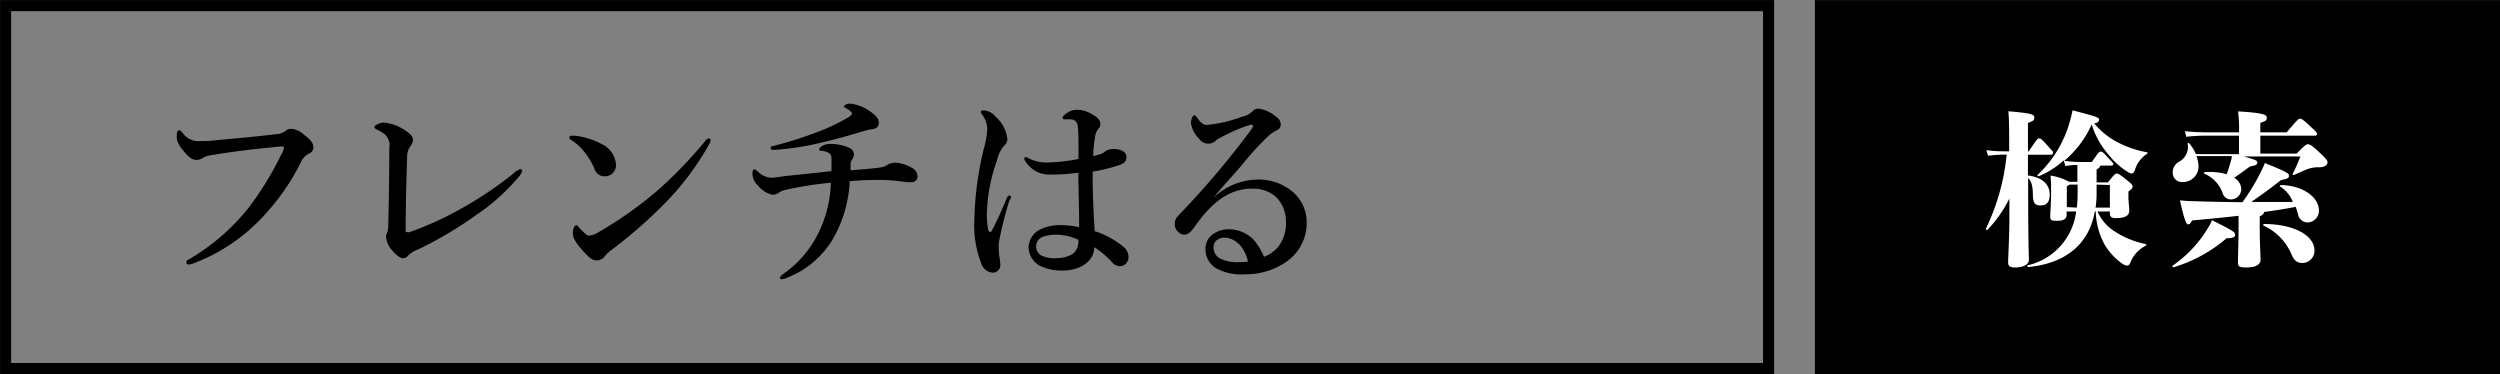 <svg xmlns="http://www.w3.org/2000/svg" viewBox="0 0 241.07 36.07"><rect x="0" y="0" width="241.07" height="36.07" fill="#808080" stroke="none"/><defs><style>.cls-1{fill:none;stroke-width:1.07px;}.cls-1,.cls-2{stroke:#000;stroke-miterlimit:10;}.cls-2{stroke-width:1.06px;}.cls-3{fill:#fff;}</style></defs><g id="レイヤー_2" data-name="レイヤー 2"><g id="レイアウト"><rect class="cls-1" x="0.54" y="0.54" width="170" height="35"/><rect class="cls-2" x="175.54" y="0.54" width="65" height="35"/><path d="M20.18,15a1.84,1.84,0,0,0-.7.28,1.13,1.13,0,0,1-.58.14c-.34,0-.72-.26-1.2-.86s-.66-.94-.66-1.4.1-.6.22-.6.18.08.34.24a1.85,1.85,0,0,0,1.74.8c.5,0,1,0,1.48-.08,2-.18,4-.36,5.78-.58a1.77,1.77,0,0,0,.9-.28.88.88,0,0,1,.52-.24,2,2,0,0,1,1.3.58c.72.54.9.82.9,1.28a.64.64,0,0,1-.42.52,1.83,1.83,0,0,0-.86,1,22.14,22.14,0,0,1-3.8,5.32,17.62,17.62,0,0,1-6.6,4.32,1.11,1.11,0,0,1-.3.06c-.18,0-.26,0-.26-.22s.1-.18.32-.32A20.65,20.65,0,0,0,24,20a30.61,30.61,0,0,0,3.12-5.1,1.63,1.63,0,0,0,.26-.68c0-.08-.1-.1-.2-.1a7.83,7.83,0,0,0-.84.08C24.3,14.39,22,14.67,20.18,15Z"/><path d="M37.16,13a3.65,3.65,0,0,0-.68-.44c-.28-.14-.38-.18-.38-.32s.52-.42.88-.42a4.27,4.27,0,0,1,2.12.78c.62.4.72.66.72.88a.94.94,0,0,1-.22.58,1.72,1.72,0,0,0-.34,1.14c-.08,2.14-.14,4.76-.14,7,0,.12,0,.16.12.18a.45.45,0,0,0,.26,0,31.34,31.34,0,0,0,5-2.28,36.62,36.62,0,0,0,5-3.36,1.89,1.89,0,0,1,.68-.44.21.21,0,0,1,.18.18,1.62,1.62,0,0,1-.4.64,19.71,19.71,0,0,1-4.14,3.68,36.6,36.6,0,0,1-5.52,3.26,2.61,2.61,0,0,0-.92.56.68.68,0,0,1-.5.28c-.38,0-.9-.52-1.26-1a2.25,2.25,0,0,1-.4-1.1,1.17,1.17,0,0,1,.12-.38,2.47,2.47,0,0,0,.1-.82c.06-2.3.1-4.8.1-7.34A1.43,1.43,0,0,0,37.16,13Z"/><path d="M54.9,13.25c0-.1.08-.16.2-.16l.38,0a7.15,7.15,0,0,1,2.54.8,2.38,2.38,0,0,1,1.38,2A1.06,1.06,0,0,1,58.32,17a1,1,0,0,1-1-.74,6.94,6.94,0,0,0-.84-1.44A5.23,5.23,0,0,0,55,13.45C54.94,13.39,54.9,13.33,54.9,13.25Zm2.92,9.08a38.39,38.39,0,0,0,5.54-3.92,42.57,42.57,0,0,0,4.7-4.88.43.43,0,0,1,.26-.18.17.17,0,0,1,.2.18.7.7,0,0,1-.12.34,26.22,26.22,0,0,1-4.16,5.6,45.41,45.41,0,0,1-5.34,4.68,3.17,3.17,0,0,0-.52.48,1,1,0,0,1-.8.48c-.42,0-.68-.18-1.22-.76-.86-.92-1.12-1.44-1.12-1.86s.14-.76.32-.76.16.08.32.26c.44.46.72.74.92.74A2.49,2.49,0,0,0,57.82,22.33Z"/><path d="M84.88,16.15a1.69,1.69,0,0,0,.76-.3,1.53,1.53,0,0,1,.76-.16,3.49,3.49,0,0,1,1.5.48,1,1,0,0,1,.58.82.56.56,0,0,1-.62.58,5.28,5.28,0,0,1-.84-.06,17,17,0,0,0-2.08-.16c-.46,0-1.86,0-3,.12A12.33,12.33,0,0,1,80.34,23a8.84,8.84,0,0,1-4.4,3.76,1.55,1.55,0,0,1-.5.16c-.16,0-.22,0-.22-.14s.08-.18.5-.5a10.33,10.33,0,0,0,3.2-3.82,11.67,11.67,0,0,0,1.2-4.84,34.15,34.15,0,0,0-4.34.68,1.93,1.93,0,0,0-.68.28,1,1,0,0,1-.6.2,2.43,2.43,0,0,1-1.42-.9,1.54,1.54,0,0,1-.52-1.16c0-.24.06-.38.18-.38s.18.08.38.24a1.92,1.92,0,0,0,1.28.56A10.82,10.82,0,0,0,75.52,17c1.1-.12,2.52-.26,4.66-.5,0-.46,0-.74,0-1.06s0-.56-.28-.7a1.8,1.8,0,0,0-.68-.2c-.18,0-.24-.06-.24-.12s.06-.18.22-.3a1.52,1.52,0,0,1,.86-.24,4.33,4.33,0,0,1,1.84.38.69.69,0,0,1,.44.64.85.85,0,0,1-.16.46,1.11,1.11,0,0,0-.16.42c0,.18,0,.28,0,.64C83.72,16.29,84.32,16.23,84.88,16.15ZM83.8,10.67c.66.44.94.78.94,1.16s-.18.58-.72.64a3.55,3.55,0,0,0-.56.12c-1.2.36-2.62.78-4.34,1.18a25.82,25.82,0,0,1-4.44.68c-.24,0-.36,0-.36-.18s.08-.14.34-.22a35.87,35.87,0,0,0,4-1.26,19.09,19.09,0,0,0,3.08-1.44c.32-.18.42-.32.42-.42s-.3-.34-.58-.5c-.12-.06-.2-.1-.2-.18s.3-.26.58-.26A4,4,0,0,1,83.8,10.67Z"/><path d="M97.32,19.37a35.5,35.5,0,0,0-1,4,4.68,4.68,0,0,0,0,.86c0,.44.14.82.14,1.38a.72.72,0,0,1-.76.68,1.25,1.25,0,0,1-1.08-.9,10,10,0,0,1-.66-4.26,31.13,31.13,0,0,1,.92-6.84,8.33,8.33,0,0,0,.32-1.8,2.44,2.44,0,0,0-.46-1.4c-.12-.18-.16-.22-.16-.32s.1-.12.32-.12a1.52,1.52,0,0,1,1.06.56,3.45,3.45,0,0,1,1.18,2.18.79.79,0,0,1-.3.64,3,3,0,0,0-.68,1.38,16.24,16.24,0,0,0-1,5.16,7.27,7.27,0,0,0,.14,1.62c.06.22.26.22.34.06.52-1,.94-1.94,1.44-3.14.06-.14.14-.28.26-.26a.19.19,0,0,1,.16.2A2,2,0,0,1,97.32,19.37Zm11.12,4.52a1.29,1.29,0,0,1,.38.9.86.86,0,0,1-.3.68.79.79,0,0,1-.54.2,1,1,0,0,1-.72-.36,9.47,9.47,0,0,0-1.74-1.48c0,1.3-1.26,2.26-3.1,2.26a4.85,4.85,0,0,1-2.14-.46,2.09,2.09,0,0,1-1.1-1.74,2,2,0,0,1,1-1.7,4.34,4.34,0,0,1,2.18-.48,8.22,8.22,0,0,1,1.7.2c0-1.82-.06-3.44-.08-5.26a17.52,17.52,0,0,1-2.7.18,2.75,2.75,0,0,1-1.36-.3,3,3,0,0,1-1-.9c-.12-.18-.14-.24-.14-.32s0-.16.12-.16a1.11,1.11,0,0,1,.38.16,3.8,3.8,0,0,0,1.72.36,17.44,17.44,0,0,0,3-.34c0-1.86,0-2.64-.08-3.16a.65.65,0,0,0-.64-.66,3.25,3.25,0,0,0-.42,0l-.24,0a.17.17,0,0,1-.16-.16c0-.12.24-.34.5-.5a1.52,1.52,0,0,1,.82-.26,2.66,2.66,0,0,1,1.4.36c.56.3.92.56.92,1a.57.57,0,0,1-.18.46,1.45,1.45,0,0,0-.32.76,11.87,11.87,0,0,0-.18,1.88,6.87,6.87,0,0,0,.74-.2,1.49,1.49,0,0,0,.42-.26,1.45,1.45,0,0,1,.78-.22c.92,0,1.26.4,1.26.76s-.14.58-.6.76a15.69,15.69,0,0,1-2.66.66c0,2.4.1,4.2.2,5.74A8.28,8.28,0,0,1,108.44,23.89Zm-6.5-1.26a3.69,3.69,0,0,0-1.42.22,1,1,0,0,0-.12,1.78,2.89,2.89,0,0,0,1.5.26,3,3,0,0,0,1.5-.38,1.33,1.33,0,0,0,.54-.84,2.48,2.48,0,0,0,.06-.54A5.19,5.19,0,0,0,101.94,22.63Z"/><path d="M117.08,19a6.28,6.28,0,0,1,4.06-1.68,5.08,5.08,0,0,1,3.54,1.2A3.88,3.88,0,0,1,126,21.33a4.54,4.54,0,0,1-2,3.94,6.89,6.89,0,0,1-4,1.18,5,5,0,0,1-2.76-.6,2.13,2.13,0,0,1-1-1.84,1.76,1.76,0,0,1,.7-1.42,2.65,2.65,0,0,1,1.66-.48,3.37,3.37,0,0,1,2.28,1,6,6,0,0,1,1,1.66,3.35,3.35,0,0,0,1.4-1,3.71,3.71,0,0,0,.72-2.42,3.31,3.31,0,0,0-1-2.4,3.36,3.36,0,0,0-2.26-.76c-2.32,0-4,1.48-5.52,3.64-.4.56-.68.8-1,.8a.87.87,0,0,1-.58-.24,1,1,0,0,1-.36-.74,1.13,1.13,0,0,1,.38-.9,83.84,83.84,0,0,0,6.94-8.18c.14-.2.22-.3.22-.4s-.1-.18-.24-.14a14,14,0,0,0-2.1.84c-.5.24-.8.4-1.14.58a1.06,1.06,0,0,1-1.72-.08,2.62,2.62,0,0,1-.78-1.52c0-.3.18-.74.32-.74s.2.14.36.36c.34.44.58.58.84.58a13.27,13.27,0,0,0,3.42-.8,1.91,1.91,0,0,0,1-.52.76.76,0,0,1,.54-.26,3.4,3.4,0,0,1,1.8.84.87.87,0,0,1,.38.7.55.55,0,0,1-.32.52,4.68,4.68,0,0,0-.78.5A27.55,27.55,0,0,0,119.68,16c-.92,1.06-1.64,1.82-2.62,3Zm2.32,4.5a1.87,1.87,0,0,0-1.26-.58,1.18,1.18,0,0,0-.92.34,1,1,0,0,0-.2.64,1.2,1.2,0,0,0,.58,1,3.7,3.7,0,0,0,1.88.38,5.09,5.09,0,0,0,.86-.06A3.66,3.66,0,0,0,119.4,23.45Z"/><path class="cls-3" d="M195.57,17.47c0,6,.07,7.15.07,7.58s-.5.74-1.3.74c-.61,0-.7-.16-.7-.56s.09-1.76.12-3.89l0-2.19a12.35,12.35,0,0,1-2.1,3c-.06.06-.21,0-.16-.11a21.16,21.16,0,0,0,2-7.13h-.24a11.84,11.84,0,0,0-1.56.11l-.16-.54a12.24,12.24,0,0,0,1.72.11h.48c0-2.16,0-3-.08-3.86,2.36.2,2.5.32,2.5.61s-.08.29-.61.52V14.6h.08c.8-1.21.85-1.25,1-1.25s.19,0,.8.68.54.57.54.7a.18.18,0,0,1-.18.19h-2.24v2c1.56.2,2.1,1,2.1,1.84s-.4,1.05-.9,1.05-.68-.22-.72-.88c0-1-.14-1.47-.48-1.77Zm3.43-2A8.53,8.53,0,0,1,196.58,17c-.09,0-.16-.1-.08-.15a11.21,11.21,0,0,0,3.14-5.31c.05-.21.14-.5.21-.9,2.24.58,2.56.68,2.56.88s-.13.34-.47.37a7.11,7.11,0,0,0,2.34,1.87,9.73,9.73,0,0,0,2.74.92c.09,0,.09.12,0,.16a2.84,2.84,0,0,0-1.17,1.6c-.1.22-.18.29-.29.29a.57.57,0,0,1-.27-.08,7,7,0,0,1-2-1.78A7.87,7.87,0,0,1,201.7,12a9.92,9.92,0,0,1-2.65,3.51,12.84,12.84,0,0,0,1.66.11h1c.69-1,.72-1,.85-1s.18,0,.66.52.56.57.56.68a.16.16,0,0,1-.18.15H202.5c0,.09,0,.19-.33.37v1.25h1.09c.67-.84.72-.85.84-.85s.21,0,.82.49.72.6.72.74,0,.18-.4.5V19c0,.45.08,1,.08,1.31,0,.53-.49.72-1.26.72-.47,0-.61-.11-.61-.51v-.13h-1.19a4.29,4.29,0,0,0,1.41,1.76,8.51,8.51,0,0,0,3.22,1.38c.1,0,.1.14,0,.17a3.07,3.07,0,0,0-1.46,1.62c-.09.21-.17.29-.32.29a.83.83,0,0,1-.45-.18,6,6,0,0,1-1.72-1.85,7,7,0,0,1-.85-3.19H202c-.62,3.51-3.26,5.06-6.41,5.36-.1,0-.15-.16-.05-.17a6.08,6.08,0,0,0,4.66-5.19h-.92v.3c0,.47-.33.6-.93.6s-.65-.07-.65-.47.08-1.13.08-2.17a16.85,16.85,0,0,0-.05-1.72,5.21,5.21,0,0,1,1.79.6h.8c0-.87,0-1.3,0-1.62-.31,0-.64,0-1.16.11Zm1.26,4.55a10.93,10.93,0,0,0,.08-1.3v-.92h-.78l-.26.17v2Zm1.91-2.22v.88a8.11,8.11,0,0,1-.1,1.34h1.38V17.84Z"/><path class="cls-3" d="M215.53,22.64c0,.21-.18.33-.82.33a14,14,0,0,1-5.11,2.8c-.09,0-.17-.11-.09-.16A11.7,11.7,0,0,0,212.9,22a3.46,3.46,0,0,0,.39-.77C215.43,22.29,215.53,22.4,215.53,22.64Zm5.93-7.83c.84-.85.93-.9,1.09-.9s.34.07,1.08.76.81.84.81,1-.17.44-.75.46a3.21,3.21,0,0,0-1.14.16c-.32.13-.77.32-1.34.58-.08,0-.18,0-.13-.1.34-.69.51-1.09.74-1.68h-5.45c1.25.34,1.3.42,1.3.59s-.11.27-.7.37c-.53.38-1,.74-1.54,1.09a1.3,1.3,0,0,1,.69,1.09,1,1,0,0,1-1,1,.81.81,0,0,1-.79-.59,3.18,3.18,0,0,0-1.74-1.88c-.1,0-.05-.16,0-.16a6.19,6.19,0,0,1,2.13.2c.17-.5.33-1,.48-1.56l0-.19h-3.4A3.07,3.07,0,0,1,212,16a1.5,1.5,0,0,1-1.49,1.55.89.89,0,0,1-1-.92,1.16,1.16,0,0,1,.64-1.05,1.62,1.62,0,0,0,.8-1.72c0-.1.11-.12.18,0a3.94,3.94,0,0,1,.62,1h4.15V13.08h-3.23a16.62,16.62,0,0,0-1.85.11l-.14-.54c.78.08,1.51.11,2,.11h3.23v-.17a12.5,12.5,0,0,0-.1-1.85c2.44.15,2.77.32,2.77.6s-.08.32-.62.51v.91h2.54c1.09-1.28,1.14-1.31,1.28-1.31s.21,0,.87.61.77.72.77.85-.07.17-.18.17h-5.28v1.73Zm-3.56,7.08c0,1.45.08,2.8.08,3.15s-.26.75-1.36.75c-.69,0-.82-.08-.82-.51s.06-1.84.06-3.47v-1c-1.39.16-2.88.3-4.48.45-.16.3-.24.37-.38.37s-.32-.16-.79-2.31c.51.05.75.07,1.31.08,1.49.05,3.09.08,4.71.1A19.57,19.57,0,0,0,218,16.59a9.3,9.3,0,0,0,.4-.87c2.16.88,2.32,1,2.32,1.22s-.09.29-.78.43c-1,.8-1.83,1.39-2.85,2.1,1.34,0,2.72,0,4,0A3,3,0,0,0,219.88,18c-.08-.05,0-.16.08-.16,2.16.06,3.65,1.2,3.65,2.46a1.13,1.13,0,0,1-1.09,1.15.94.94,0,0,1-.93-.81c-.06-.23-.14-.47-.22-.69-1,.19-2,.35-3.06.49v0c0,.19-.16.31-.41.42Zm5.28,2.27a1.18,1.18,0,0,1-1.15,1.2c-.47,0-.79-.19-1.05-.8a5.36,5.36,0,0,0-2.68-2.79c-.1,0-.05-.17,0-.17C221.19,21.6,223.18,22.7,223.18,24.16Z"/></g></g></svg>